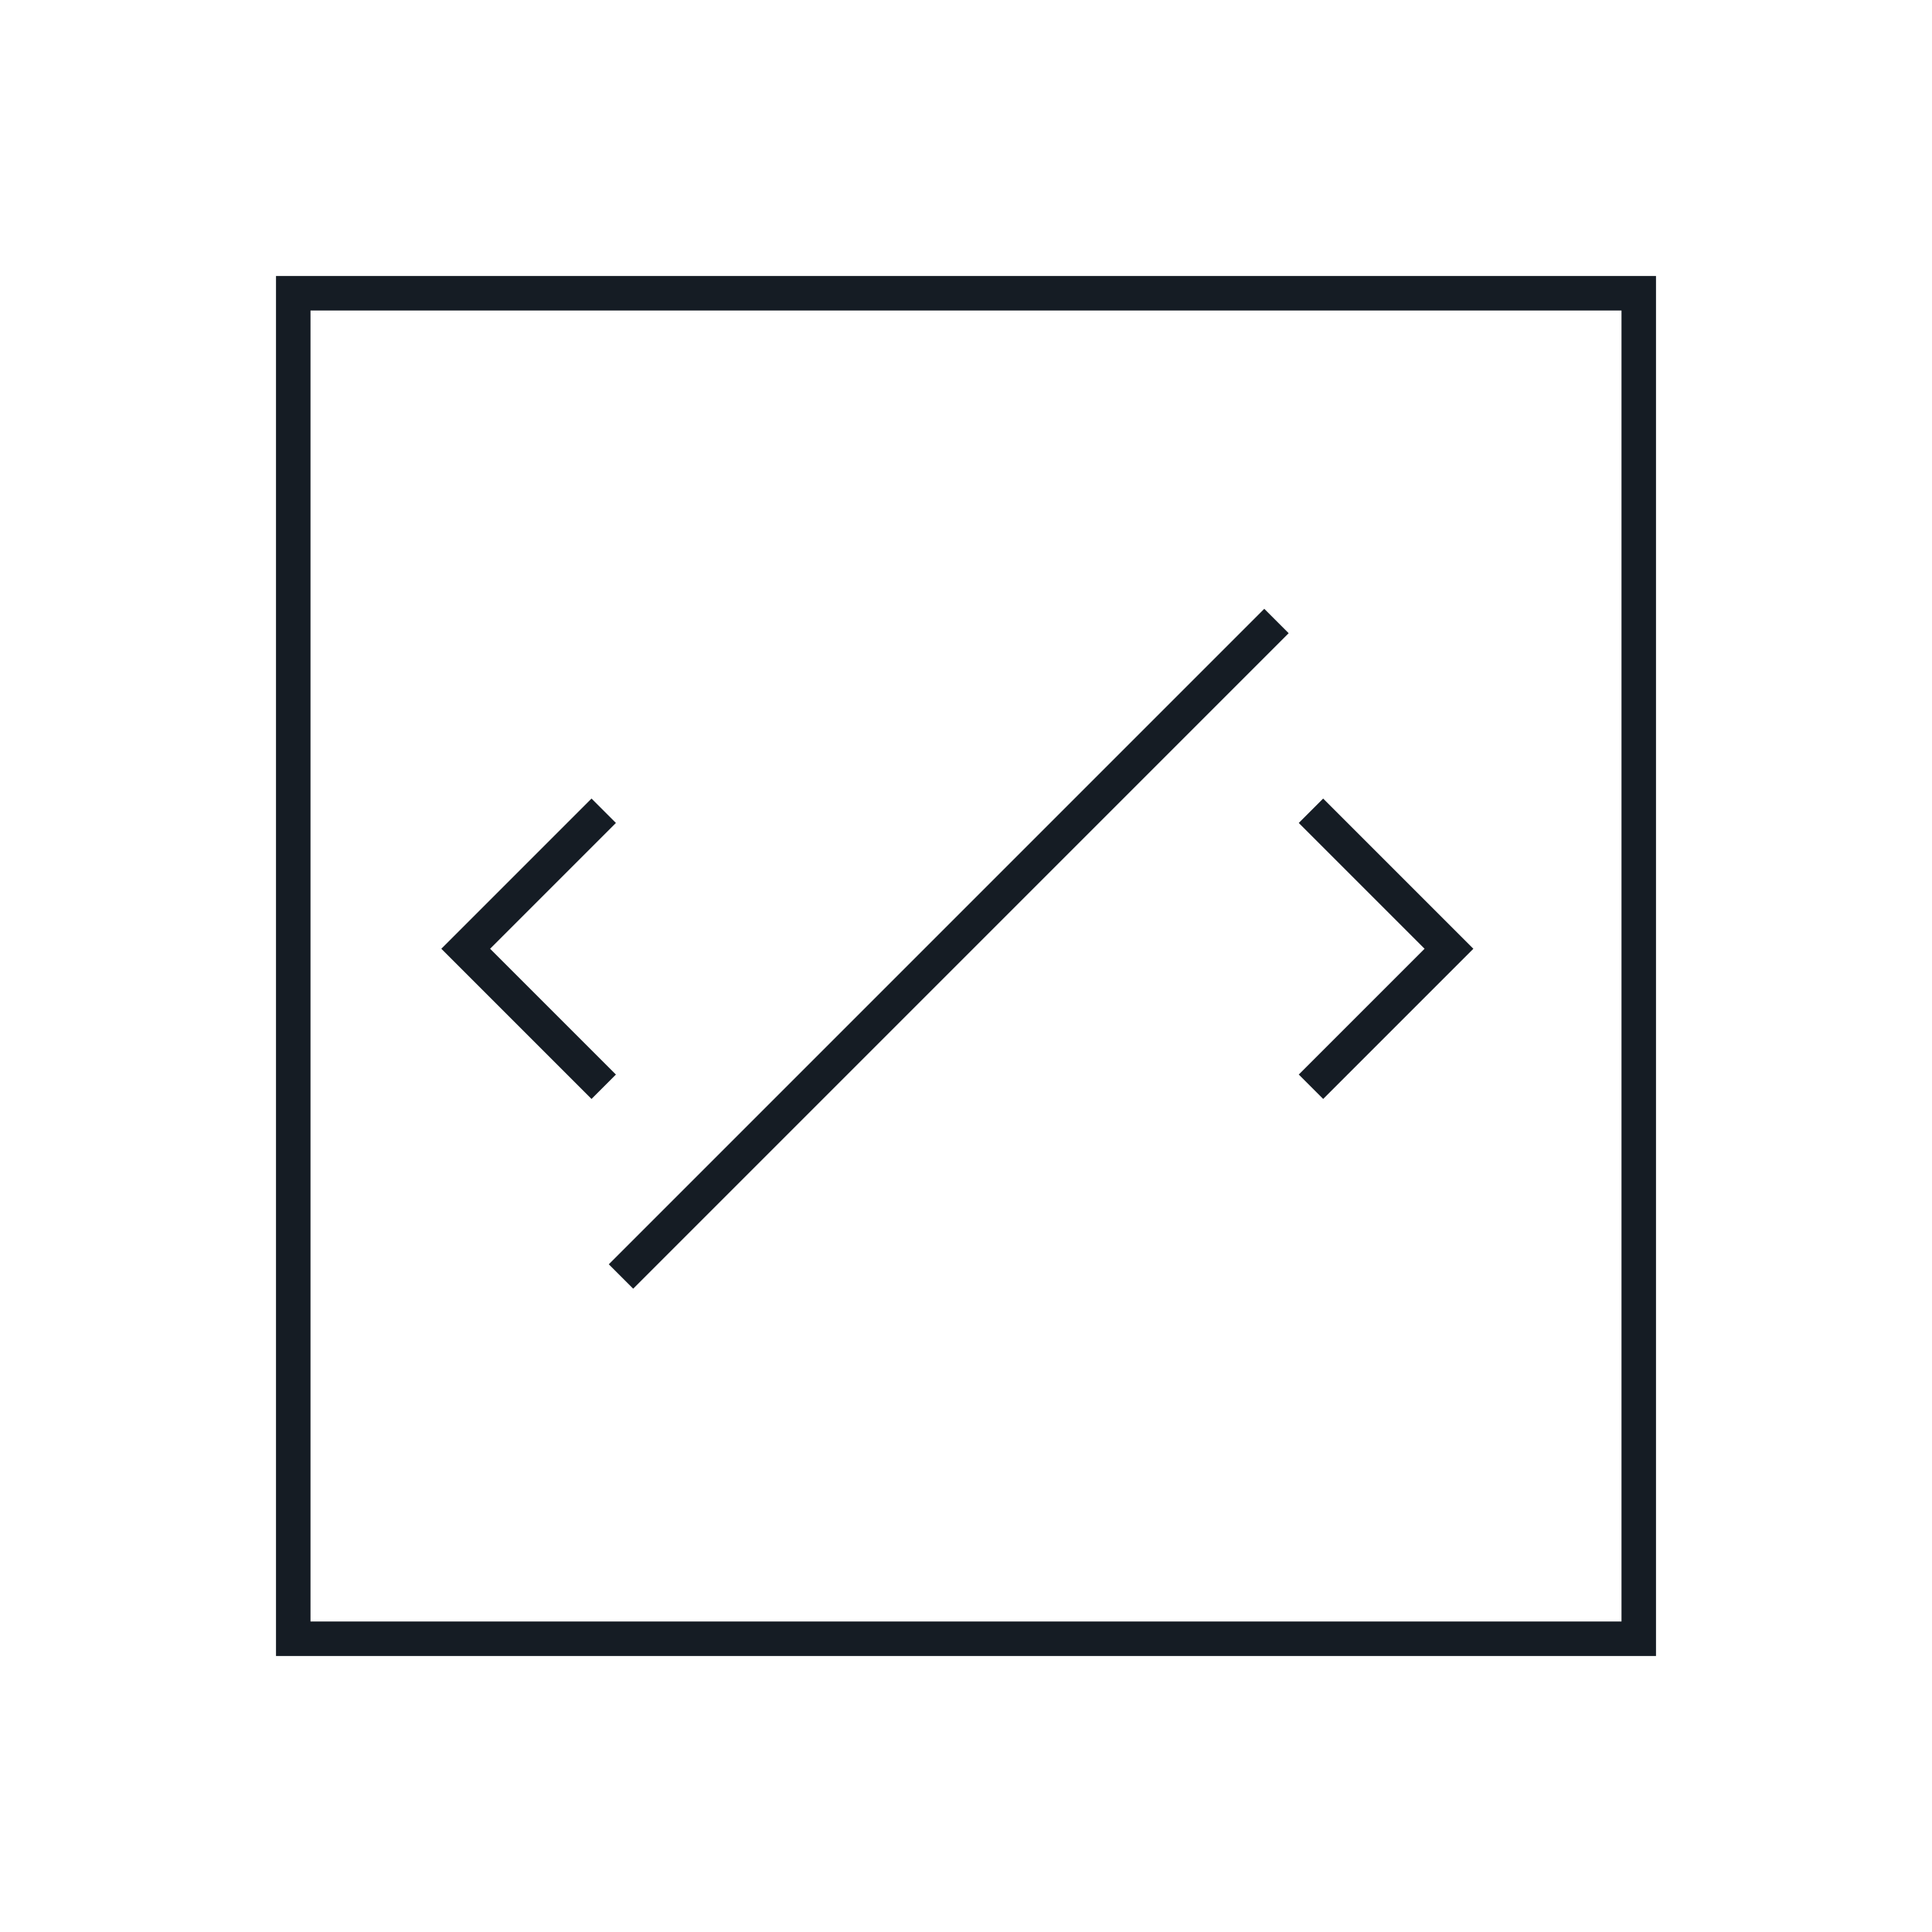 <svg width="56" height="56" viewBox="0 0 56 56" fill="none" xmlns="http://www.w3.org/2000/svg">
<rect x="-0.5" y="0.5" width="39" height="39" transform="matrix(-1 0 0 1 47 8)" stroke="#151C24"/>
<path d="M17.499 23.5L13.499 27.5L17.499 31.5" stroke="#151C24"/>
<path d="M37.999 31.5L41.999 27.5L37.999 23.5" stroke="#151C24"/>
<path d="M18 37L36.999 18" stroke="#151C24"/>
</svg>
